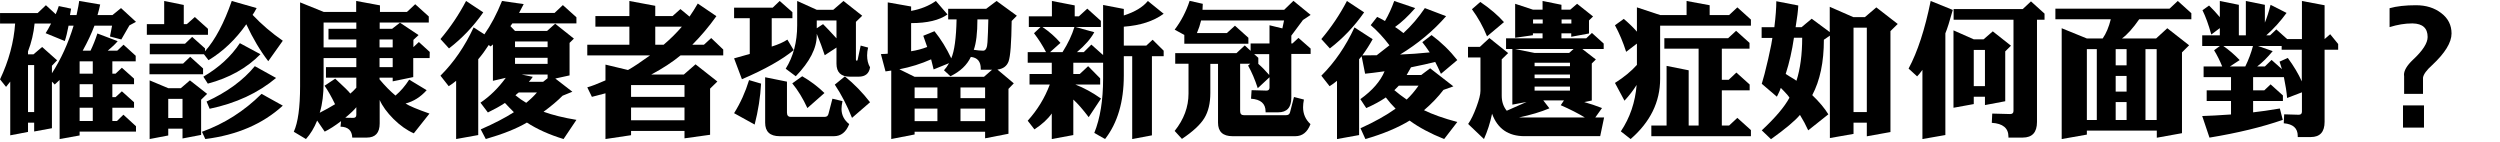 <?xml version="1.0" encoding="UTF-8" standalone="no"?>
<!DOCTYPE svg PUBLIC "-//W3C//DTD SVG 1.1//EN" "http://www.w3.org/Graphics/SVG/1.1/DTD/svg11.dtd">
<svg width="100%" height="100%" viewBox="0 0 529 30" version="1.1" xmlns="http://www.w3.org/2000/svg" xmlns:xlink="http://www.w3.org/1999/xlink" xml:space="preserve" xmlns:serif="http://www.serif.com/" style="fill-rule:evenodd;clip-rule:evenodd;stroke-linejoin:round;stroke-miterlimit:2;">
    <g transform="matrix(1,0,0,1,-94.654,-2289.34)">
        <g transform="matrix(1,0,0,1,0,689.222)">
            <path d="M114.284,1622.92L111.502,1622.92L111.502,1625.72L114.284,1625.72L114.284,1622.92ZM114.284,1617.93L111.502,1617.93L111.502,1620.67L114.284,1620.67L114.284,1617.93ZM114.284,1613.1L111.502,1613.1L111.502,1615.71L114.284,1615.71L114.284,1613.1ZM101.883,1613.88L100.581,1613.88L100.581,1623.83L101.883,1623.83L101.883,1613.88ZM110.229,1605.55L109.163,1605.55C108.907,1606.91 108.641,1608 108.364,1608.8L104.31,1607.14C104.646,1606.62 105.03,1605.94 105.464,1605.1L101.972,1605.1C101.774,1607.14 101.31,1609.11 100.581,1610.99L100.581,1611.62L101.735,1611.62L103.569,1610.06L106.737,1612.88L105.642,1614.03L105.642,1615.62C107.575,1612.61 109.104,1609.26 110.229,1605.55M123.429,1627.97L111.502,1627.97L111.502,1628.78L107.27,1629.54L107.27,1617.03L106.233,1618L105.642,1617.39L105.642,1627.25L101.883,1627.94L101.883,1626.08L100.581,1626.08L100.581,1628.03L96.821,1628.75L96.821,1617.39L95.934,1618.5L94.661,1616.91C96.516,1612.99 97.581,1609.05 97.857,1605.1L94.661,1605.1L94.661,1602.88L102.623,1602.88L104.369,1601.22C105.75,1602.47 106.44,1603.1 106.44,1603.12C106.677,1602.6 106.894,1602.03 107.093,1601.4L109.696,1601.95L109.46,1603.3L110.851,1603.3C111.167,1601.84 111.354,1600.84 111.413,1600.32L115.853,1601.07C115.734,1601.67 115.546,1602.42 115.29,1603.3L118.458,1603.3L120.263,1601.83L123.429,1604.74L122.038,1605.49L120.322,1608.47L117.925,1607.84L118.368,1605.55L114.64,1605.55C114.026,1607.19 113.198,1608.96 112.153,1610.84L113.81,1610.84C114.362,1609.7 114.847,1608.49 115.261,1607.2L119.553,1608.83C119.079,1609.41 118.378,1610.08 117.451,1610.84L119.464,1610.84L120.796,1609.58L123.37,1611.92L123.37,1613.1L118.428,1613.1L118.428,1615.71L119.108,1615.71L120.44,1614.45L123.016,1616.76L123.016,1617.93L118.428,1617.93L118.428,1620.67L119.108,1620.67L120.44,1619.44L123.016,1621.75L123.016,1622.92L118.428,1622.92L118.428,1625.72L119.405,1625.72L120.767,1624.39L123.429,1626.83L123.429,1627.97Z" style="fill-rule:nonzero;"/>
        </g>
        <g transform="matrix(1,0,0,1,153.075,2302.47)">
            <path d="M0,3.366C-3.809,6.552 -8.496,8.725 -14.06,9.887L-14.711,8.354C-10.35,6.351 -6.947,3.856 -4.5,0.872L0,3.366ZM-3.315,-1.654C-6.217,1.292 -9.926,3.366 -14.445,4.567L-15.391,3.095C-12.096,1.172 -9.521,-1.193 -7.666,-3.997L-3.315,-1.654ZM1.42,9.226C-2.803,13.093 -8.269,15.447 -14.977,16.289L-15.688,14.756C-10.951,13.053 -6.749,10.379 -3.078,6.731L1.42,9.226ZM-19.801,7.784L-22.821,7.784L-22.821,11.841L-19.801,11.841L-19.801,7.784ZM1.42,-4.509L-1.658,-0.181C-3.355,-2.384 -4.904,-4.989 -6.305,-7.995C-8.555,-4.788 -11.219,-2.255 -14.297,-0.392L-15.273,-1.654L-26.727,-1.654L-26.727,-3.877L-19.269,-3.877L-17.76,-5.32L-15.036,-2.886L-15.036,-2.284C-12.886,-4.708 -11.001,-8.255 -9.383,-12.923L-4.115,-11.421C-4.41,-10.86 -4.697,-10.378 -4.973,-9.978C-3.078,-7.974 -0.947,-6.152 1.42,-4.509M-14.592,6.731L-15.865,7.964L-15.865,15.418L-19.801,16.169L-19.801,14.095L-22.82,14.095L-22.82,15.538L-26.757,16.289L-26.757,3.877L-22.82,5.53L-20.156,5.53L-18.232,3.877L-14.592,6.731ZM-15.451,2.585L-26.786,2.585L-26.786,0.331L-19.684,0.331L-18.174,-1.113L-15.451,1.352L-15.451,2.585ZM-14.414,-5.771L-27.35,-5.771L-27.35,-8.025L-23.679,-8.025L-23.679,-12.923L-19.535,-12.082L-19.535,-8.025L-18.884,-8.025L-17.197,-9.528L-14.414,-7.032L-14.414,-5.771Z" style="fill-rule:nonzero;"/>
        </g>
        <g transform="matrix(1,0,0,1,0,689.222)">
            <path d="M177.747,1612.4L174.964,1612.4L174.964,1614.33L177.747,1614.33L177.747,1612.4ZM177.747,1608.47L174.964,1608.47L174.964,1610.15L177.747,1610.15L177.747,1608.47ZM170.052,1624.42L170.052,1622.8C169.657,1623.32 168.878,1624.07 167.714,1625.03L169.4,1625.06C169.835,1625.06 170.052,1624.85 170.052,1624.42M170.052,1610.15L170.052,1608.47L164.161,1608.47L164.161,1606.21L170.052,1606.21L170.052,1604.89L163.126,1604.89L163.126,1610.15L170.052,1610.15ZM170.052,1618.68L170.052,1616.55L163.628,1616.55L163.628,1614.33L170.052,1614.33L170.052,1612.4L163.126,1612.4L163.126,1617.6C163.126,1620.05 162.869,1622.12 162.356,1623.83L162.296,1623.98C163.46,1623.39 164.546,1622.79 165.553,1622.17C164.783,1620.57 164.044,1619.27 163.333,1618.26L165.583,1616.76C167.477,1618.5 168.542,1619.56 168.778,1619.92C169.134,1619.64 169.558,1619.23 170.052,1618.68M185.561,1612.4L182.097,1612.4L182.097,1616.43L177.747,1617.33L177.747,1616.55L174.964,1616.55L174.964,1616.91C176.128,1618.3 177.253,1619.44 178.339,1620.34C179.424,1619.42 180.391,1618.3 181.239,1616.97L184.938,1619.2C183.656,1620.64 182.167,1621.58 180.47,1622.02C181.22,1622.52 182.907,1623.23 185.53,1624.15L182.216,1628.33C180.756,1627.69 179.325,1626.68 177.925,1625.3C176.543,1623.91 175.566,1622.57 174.995,1621.27L174.995,1626.23C174.995,1628.23 174.087,1629.23 172.271,1629.23L169.193,1629.23C169.134,1627.73 168.306,1626.96 166.707,1626.92L166.825,1625.75C165.503,1626.75 164.349,1627.49 163.362,1627.97L161.765,1625.63C161.133,1627.19 160.344,1628.49 159.396,1629.54L156.821,1628C157.71,1626.06 158.153,1622.84 158.153,1618.35L158.153,1600.62L163.155,1602.64L170.022,1602.64L170.022,1600.32L175.054,1601.25L175.054,1602.64L180.767,1602.64L182.513,1601.01L185.384,1603.6L185.384,1604.89L174.995,1604.89L174.995,1606.21L177.628,1606.21L179.286,1604.92L183.223,1607.54L182.128,1608.56L182.128,1610.09L183.282,1609.01L185.591,1611.11L185.561,1612.4Z" style="fill-rule:nonzero;"/>
        </g>
        <g transform="matrix(1,0,0,1,210.528,2302.41)">
            <path d="M0,3.486L0,2.705L-5.475,2.705L-3.137,3.186C-3.354,3.526 -3.631,3.878 -3.967,4.237L-0.947,4.237L0,3.486ZM-2.25,6.491L-6.097,6.491C-6.176,6.572 -6.305,6.673 -6.482,6.792C-6.619,6.932 -6.729,7.032 -6.807,7.092C-6.078,7.694 -5.317,8.225 -4.528,8.686C-3.602,7.924 -2.842,7.193 -2.25,6.491M0,-0.841L-6.896,-0.841L-6.896,0.451L0,0.451L0,-0.841ZM0,-4.298L-6.896,-4.298L-6.896,-3.095L0,-3.095L0,-4.298ZM-13.615,-10.458C-15.667,-7.513 -18.084,-4.969 -20.865,-2.826L-22.672,-4.809C-20.58,-7.273 -18.775,-9.958 -17.255,-12.863L-13.615,-10.458ZM6.098,12.292L3.375,16.349C0.355,15.427 -2.23,14.265 -4.381,12.863C-6.512,14.126 -9.412,15.287 -13.082,16.349L-14.148,14.305C-11.307,13.063 -8.968,11.851 -7.133,10.669C-7.844,9.967 -8.475,9.317 -9.027,8.715C-10.033,9.377 -11.237,10.048 -12.638,10.729L-14.207,8.655C-12.215,7.313 -10.428,5.559 -8.85,3.396L-11.572,4.027L-11.572,-3.667L-12.076,-3.245L-12.461,-3.546C-13.211,-2.384 -13.949,-1.382 -14.68,-0.54L-14.68,15.507L-19.356,16.349L-19.356,4.027C-19.83,4.428 -20.354,4.809 -20.926,5.169L-22.672,2.945C-19.85,0.14 -17.512,-3.265 -15.656,-7.273L-13.378,-5.8C-11.998,-7.764 -10.754,-10.118 -9.648,-12.863L-5.061,-12.202C-5.338,-11.641 -5.663,-11.019 -6.037,-10.339L1.48,-10.339L3.227,-11.992L6.098,-9.408L6.098,-8.115L-7.459,-8.115L-7.873,-7.544L-6.896,-6.522L-0.118,-6.522L1.599,-8.054L5.564,-4.899L4.646,-3.997L4.646,2.885L1.628,3.546L5.238,6.341L3.166,7.182C2.141,8.225 0.799,9.357 -0.857,10.579C1.096,11.28 3.414,11.851 6.098,12.292" style="fill-rule:nonzero;"/>
        </g>
        <g transform="matrix(1,0,0,1,238.931,2313.32)">
            <path d="M0,-18.333L-5.624,-18.333L-5.624,-14.517L-3.848,-14.517C-2.369,-15.778 -1.086,-17.051 0,-18.333M0.562,-1.232L-10.745,-1.232L-10.745,1.473L0.562,1.473L0.562,-1.232ZM0.562,-5.981L-10.745,-5.981L-10.745,-3.487L0.562,-3.487L0.562,-5.981ZM8.76,-12.263L-0.268,-12.263C-2.023,-10.819 -4.096,-9.468 -6.482,-8.205L0.414,-8.205L2.9,-10.369L7.518,-6.732L5.979,-5.229L5.979,4.538L0.562,5.289L0.562,3.727L-10.744,3.727L-10.744,4.628L-16.16,5.439L-16.16,-4.237C-17.542,-3.856 -18.499,-3.606 -19.031,-3.487L-20.008,-5.5C-19.121,-5.741 -17.838,-6.231 -16.16,-6.973L-16.16,-10.309L-11.396,-9.167C-10.369,-9.728 -8.811,-10.76 -6.719,-12.263L-20.008,-12.263L-20.008,-14.517L-11.1,-14.517L-11.1,-18.333L-18.291,-18.333L-18.291,-20.587L-11.1,-20.587L-11.1,-23.772L-5.624,-22.751L-5.624,-20.587L-1.954,-20.587L-0.297,-22.06L1.627,-20.468C2.199,-21.288 2.781,-22.21 3.373,-23.231L7.311,-20.558C5.751,-18.373 4.055,-16.359 2.219,-14.517L4.676,-14.517L6.215,-15.929L8.76,-13.495L8.76,-12.263Z" style="fill-rule:nonzero;"/>
        </g>
        <g transform="matrix(1,0,0,1,278.757,2296.73)">
            <path d="M0,14.245L-3.818,17.551C-4.864,14.927 -6.078,12.583 -7.459,10.518L-5.328,8.775C-3.355,10.379 -1.58,12.202 0,14.245M-7.104,0.722L-7.104,-3.066L-11.277,-3.066L-11.277,-1.413L-9.945,-2.284C-9.314,-1.663 -8.367,-0.661 -7.104,0.722M-9.648,12.292L-13.26,15.477C-14.188,13.454 -15.254,11.711 -16.457,10.248L-14.355,8.745C-12.619,9.747 -11.051,10.93 -9.648,12.292M0,6.852C-0.197,8.175 -1.007,8.835 -2.428,8.835L-4.262,8.835C-6.156,8.835 -7.104,7.914 -7.104,6.071L-7.104,2.675L-9.59,4.298C-10.063,2.854 -10.627,1.343 -11.277,-0.241L-11.277,0.09C-11.277,2.795 -12.757,5.681 -15.717,8.745L-17.848,7.152C-16.23,4.567 -15.42,1.503 -15.42,-2.044L-15.42,-7.183L-11.277,-5.319L-7.785,-5.319L-5.624,-7.183L-1.658,-4.058L-2.99,-2.765L-2.99,5.199C-2.99,5.36 -2.95,5.439 -2.871,5.439L-2.783,5.439C-2.684,5.439 -2.625,5.349 -2.605,5.169L-1.983,2.254L-0.414,2.675C-0.553,3.235 -0.622,3.786 -0.622,4.327C-0.622,5.329 -0.414,6.171 0,6.852M-4.41,18.874C-5.082,20.576 -6.156,21.428 -7.637,21.428L-19.12,21.428C-21.173,21.428 -22.198,20.476 -22.198,18.573L-22.198,8.956L-17.581,9.888L-17.581,16.439C-17.581,17.04 -17.314,17.341 -16.782,17.341L-9.59,17.341C-9.156,17.341 -8.89,17.12 -8.791,16.68L-7.962,13.494L-5.832,14.005C-5.969,14.646 -6.038,15.197 -6.038,15.657C-6.038,16.939 -5.496,18.012 -4.41,18.874M-23.057,10.307C-23.215,13.153 -23.668,16.038 -24.418,18.964L-28.77,16.559C-27.428,14.416 -26.371,12.081 -25.602,9.558L-23.057,10.307ZM-16.16,3.216C-18.607,5.239 -22.258,7.293 -27.111,9.376L-28.77,4.958C-28.275,4.839 -27.171,4.528 -25.454,4.026L-25.454,-3.546L-28.77,-3.546L-28.77,-5.771L-20.6,-5.771L-19.12,-7.183L-16.428,-4.81L-16.428,-3.546L-20.807,-3.546L-20.807,2.464C-19.406,2.024 -18.302,1.532 -17.492,0.991L-16.16,3.216Z" style="fill-rule:nonzero;"/>
        </g>
        <g transform="matrix(1,0,0,1,303.784,2314.85)">
            <path d="M0,-21.4L-2.309,-21.4C-2.309,-18.535 -2.566,-16.39 -3.078,-14.968C-2.289,-14.848 -1.629,-14.788 -1.096,-14.788C-0.543,-14.788 -0.238,-15.388 -0.178,-16.591C-0.1,-17.773 -0.041,-19.376 0,-21.4M-0.682,-2.526L-5.891,-2.526L-5.891,0.119L-0.682,0.119L-0.682,-2.526ZM-0.682,-7.004L-5.891,-7.004L-5.891,-4.75L-0.682,-4.75L-0.682,-7.004ZM-10.773,-2.526L-15.598,-2.526L-15.598,0.119L-10.773,0.119L-10.773,-2.526ZM-10.773,-7.004L-15.598,-7.004L-15.598,-4.75L-10.773,-4.75L-10.773,-7.004ZM0.799,-10.761L-1.6,-10.761L-1.6,-10.971C-1.6,-12.494 -2.299,-13.326 -3.7,-13.465C-4.51,-11.742 -5.949,-10.38 -8.021,-9.379L-9.383,-10.64C-8.988,-11.061 -8.633,-11.562 -8.317,-12.143L-11.573,-10.821C-11.791,-11.742 -11.969,-12.454 -12.105,-12.955C-14.218,-12.013 -16.457,-11.312 -18.824,-10.851L-15.599,-9.257L-0.918,-9.257L0.799,-10.761ZM6.037,-22.181L4.941,-21.069C4.883,-16.421 4.666,-13.576 4.291,-12.534C3.916,-11.511 3.127,-10.931 1.924,-10.791L5.387,-7.876L4.262,-6.703L4.262,2.793L-0.682,3.755L-0.682,2.372L-15.599,2.372L-15.599,2.944L-20.541,3.906L-20.541,-10.58C-20.996,-10.5 -21.399,-10.44 -21.755,-10.4L-22.731,-14.066C-22.574,-14.087 -22.367,-14.097 -22.109,-14.097C-21.795,-14.097 -21.518,-14.117 -21.281,-14.157L-21.281,-25.006L-16.338,-24.134L-16.338,-23.203C-14.326,-23.564 -12.58,-24.265 -11.1,-25.306L-8.643,-22.452C-10.359,-21.229 -12.926,-20.619 -16.338,-20.619L-16.338,-14.668C-15.154,-14.848 -14.02,-15.148 -12.935,-15.57C-13.014,-15.849 -13.289,-16.64 -13.764,-17.943L-11.396,-18.906C-10.034,-17.222 -8.85,-15.308 -7.844,-13.166C-7.174,-14.708 -6.799,-17.453 -6.719,-21.4L-8.495,-21.4L-8.495,-23.654L-0.445,-23.654L1.746,-25.306L6.037,-22.181Z" style="fill-rule:nonzero;"/>
        </g>
        <g transform="matrix(1,0,0,1,322.004,2313.26)">
            <path d="M0,-18.212L-6.778,-18.212C-5.317,-17.231 -4.046,-16.108 -2.96,-14.847L-5.15,-12.894L-2.517,-12.894C-1.353,-14.736 -0.514,-16.509 0,-18.212M18.883,-12.022L16.397,-12.022L16.397,4.719L12.224,5.5L12.224,-12.022L10.448,-12.022L10.448,-7.935C10.448,-2.384 9.126,2.094 6.481,5.5L4.202,4.208C5.446,1.122 6.067,-2.704 6.067,-7.273L6.067,-10.64L-0.237,-10.64L-0.237,-8.265L1.124,-8.265L2.9,-9.917L5.446,-7.333L5.446,-6.04L0.177,-6.04C2.032,-5.319 3.848,-4.327 5.624,-3.066L3.019,0.872C1.776,-0.771 0.69,-2.014 -0.237,-2.855L-0.237,4.658L-4.795,5.5L-4.795,0.091C-5.644,1.292 -6.866,2.414 -8.465,3.456L-9.886,1.623C-7.834,-0.642 -6.274,-3.195 -5.21,-6.04L-9.501,-6.04L-9.501,-8.265L-4.795,-8.265L-4.795,-10.64L-9.886,-10.64L-9.886,-12.894L-6.009,-12.894C-6.739,-14.296 -7.587,-15.628 -8.554,-16.89L-7.163,-18.212L-9.649,-18.212L-9.649,-20.467L-4.766,-20.467L-4.766,-23.712L0.06,-22.78L0.06,-20.467L0.946,-20.467L2.722,-22.089L5.593,-19.505L5.593,-18.212L0.207,-18.212L4.202,-17.101C3.433,-15.698 2.21,-14.296 0.532,-12.894L1.983,-12.894L3.581,-14.485L6.067,-12.262L6.067,-22.871L10.448,-22.029L10.448,-20.648C12.776,-21.388 14.474,-22.409 15.538,-23.712L18.883,-21.008C16.752,-19.444 13.94,-18.532 10.448,-18.273L10.448,-14.275L15.213,-14.275L16.545,-15.508L18.883,-13.193L18.883,-12.022Z" style="fill-rule:nonzero;"/>
        </g>
        <g transform="matrix(1,0,0,1,363.221,2303.04)">
            <path d="M0,2.166L0,-2.252L-3.196,-2.252L-2.308,-1.471L-2.308,-0.179C-1.618,0.402 -0.849,1.184 0,2.166M8.731,12.564C8.08,14.267 7.015,15.118 5.535,15.118L-7.755,15.118C-9.808,15.118 -10.833,14.167 -10.833,12.264L-10.833,-0.179L-12.46,-0.179L-12.46,5.982C-12.46,8.146 -12.885,9.92 -13.733,11.302C-14.581,12.685 -16.159,14.146 -18.468,15.689L-20.007,14.007C-18.054,11.562 -17.077,8.928 -17.077,6.103L-17.077,-0.209L-19.89,-0.209L-19.89,-2.463L-6.925,-2.463L-5.179,-4.086L-3.937,-2.943L-3.937,-4.506L0.06,-4.506L0.06,-8.354L2.782,-7.692L3.138,-9.375L-14.413,-9.375C-14.631,-8.453 -14.927,-7.562 -15.302,-6.701L-8.968,-6.701L-7.251,-8.264L-4.409,-5.709L-4.409,-4.446L-17.966,-4.446L-17.966,-6.311L-20.007,-7.422C-18.626,-9.244 -17.571,-11.279 -16.841,-13.523L-14.058,-12.892C-14.058,-12.631 -14.079,-12.211 -14.118,-11.629L3.167,-11.629L5.121,-13.523L8.761,-10.547L7.134,-9.465L4.677,-6.16L4.677,-4.506L4.913,-4.506L6.187,-5.679L8.761,-3.425L8.761,-2.283L4.677,-2.283L4.677,7.004C4.677,9.048 3.749,10.069 1.895,10.069L-0.77,10.069L-0.77,9.889C-0.77,8.227 -1.796,7.324 -3.848,7.185L-3.729,5.381L-0.593,5.471C-0.159,5.471 0.06,5.261 0.06,4.84L0.06,2.646L-2.427,4.961C-3.019,3.137 -3.699,1.545 -4.469,0.182L-4.024,-0.209L-6.155,-0.209L-6.155,9.799C-6.155,10.38 -5.899,10.671 -5.386,10.671L3.582,10.671C4.035,10.671 4.312,10.46 4.409,10.039L5.239,6.824L7.341,7.365C7.222,7.966 7.163,8.507 7.163,8.988C7.163,10.41 7.686,11.603 8.731,12.564" style="fill-rule:nonzero;"/>
        </g>
        <g transform="matrix(1,0,0,1,394.819,2300.85)">
            <path d="M0,6.612L-4.174,6.612C-4.588,7.052 -4.903,7.374 -5.12,7.573C-4.371,8.215 -3.503,8.876 -2.516,9.557C-1.668,8.776 -0.829,7.794 0,6.612M-11.514,-8.896C-13.565,-5.951 -15.982,-3.407 -18.765,-1.263L-20.57,-3.246C-18.479,-5.71 -16.674,-8.396 -15.154,-11.3L-11.514,-8.896ZM8.198,14.305L5.416,17.912C2.516,16.75 0.078,15.447 -1.895,14.005C-4.381,15.527 -7.498,16.83 -11.247,17.912L-12.283,15.628C-9.322,14.285 -6.848,12.903 -4.855,11.48C-5.564,10.779 -6.256,9.988 -6.926,9.106C-8.051,9.887 -9.432,10.639 -11.069,11.36L-12.313,9.466C-9.768,7.643 -8.061,5.68 -7.192,3.576C-9.087,3.837 -10.458,4.007 -11.307,4.087L-12.046,0.39C-12.224,0.631 -12.401,0.841 -12.579,1.022L-12.579,17.07L-17.256,17.912L-17.256,5.59C-17.729,5.991 -18.252,6.372 -18.824,6.731L-20.57,4.508C-17.749,1.703 -15.411,-1.702 -13.557,-5.71L-9.709,-3.216C-10.359,-2.034 -11.09,-0.892 -11.898,0.21C-10.596,0.21 -9.58,0.2 -8.85,0.18C-7.567,-0.822 -6.67,-1.523 -6.156,-1.923C-7.399,-3.566 -8.723,-4.99 -10.123,-6.192L-8.761,-7.935C-8.426,-7.794 -7.873,-7.503 -7.104,-7.063C-6.354,-8.345 -5.703,-9.757 -5.15,-11.3L-0.71,-9.798C-2.191,-8.095 -3.611,-6.763 -4.973,-5.8C-4.42,-5.441 -3.828,-5.009 -3.196,-4.509C-1.479,-6.091 0.029,-7.855 1.332,-9.798L5.831,-8.085C3.127,-4.979 -0.118,-2.275 -3.906,0.03C-1.875,-0.05 0.217,-0.2 2.368,-0.421C1.775,-1.302 1.253,-2.024 0.799,-2.585L2.753,-4.087C4.805,-2.565 6.619,-0.802 8.198,1.202L4.735,4.117C4.242,3.015 3.837,2.175 3.522,1.592C2.298,1.913 0.592,2.294 -1.599,2.735C-1.914,3.316 -2.22,3.857 -2.516,4.358L0.562,4.358L2.456,2.945L7.37,6.762L5.269,7.513C4.144,8.997 2.771,10.428 1.154,11.811C2.949,12.692 5.298,13.524 8.198,14.305" style="fill-rule:nonzero;"/>
        </g>
        <g transform="matrix(1,0,0,1,0,689.222)">
            <path d="M427.157,1604.23L425.086,1604.23L425.086,1605.1L427.157,1605.1L427.157,1604.23ZM426.861,1618.44L419.373,1618.44L419.373,1619.29L426.861,1619.29L426.861,1618.44ZM426.861,1615.89L419.373,1615.89L419.373,1616.67L426.861,1616.67L426.861,1615.89ZM426.861,1613.39L419.373,1613.39L419.373,1614.12L426.861,1614.12L426.861,1613.39ZM421.09,1604.23L419.048,1604.23L419.048,1605.1L421.09,1605.1L421.09,1604.23ZM429.999,1624.97C428.617,1624.13 426.921,1623.26 424.908,1622.38L425.589,1621.36L421.208,1621.36L422.511,1623.04C420.694,1623.81 418.555,1624.44 416.088,1624.97L429.999,1624.97ZM427.63,1610.48L415.141,1610.48L419.373,1611.32L426.684,1611.32L427.63,1610.48ZM412.892,1604.8L409.31,1607.81C408.462,1605.72 407.396,1603.81 406.112,1602.07L407.89,1600.53C409.979,1601.96 411.647,1603.38 412.892,1604.8M434.083,1624.97L433.255,1628.93L417.242,1628.93C413.809,1628.93 411.52,1627.35 410.376,1624.18C409.979,1626.09 409.408,1627.87 408.659,1629.54L405.313,1626.35C405.906,1625.51 406.488,1624.32 407.061,1622.77C407.633,1621.23 407.919,1620.09 407.919,1619.35L407.919,1612.28L405.285,1612.28L405.285,1610.03L407.801,1610.03L409.813,1608.17L413.778,1611.35L412.418,1612.67L412.418,1620.37C412.418,1621.63 412.773,1622.69 413.483,1623.55C413.778,1623.43 415.18,1622.81 417.687,1621.69L414.667,1622.26L414.667,1610.48L413.335,1610.48L413.335,1608.23L421.061,1608.23L421.061,1607.17L419.018,1607.17L419.018,1607.57L415.259,1608.11L415.259,1600.92L419.018,1602.16L421.061,1602.16L421.061,1600.32L425.056,1601.13L425.056,1602.16L426.921,1602.16L428.371,1600.92L431.745,1603.6L430.887,1604.44L430.887,1607.2L427.128,1607.9L427.128,1607.17L425.056,1607.17L425.056,1608.23L430.295,1608.23L431.508,1607.09L433.995,1609.34L433.995,1610.48L429.466,1610.48L432.337,1612.7L431.478,1613.55L431.478,1621.39L429.88,1621.72C431.104,1622.06 432.356,1622.48 433.64,1622.98L432.219,1624.97L434.083,1624.97Z" style="fill-rule:nonzero;"/>
        </g>
        <g transform="matrix(1,0,0,1,465.148,2290.15)">
            <path d="M0,28.008L-21.072,28.008L-21.072,25.754L-17.846,25.754L-17.846,13.132L-13.17,14.064L-13.17,25.754L-11.068,25.754L-11.068,9.495L-18.318,9.495L-18.318,7.271L-4.823,7.271L-3.136,5.708L-0.295,8.263L-0.295,9.495L-6.155,9.495L-6.155,16.077L-4.705,16.077L-3.077,14.544L-0.266,17.07L-0.266,18.301L-6.155,18.301L-6.155,25.754L-4.617,25.754L-2.87,24.131L0,26.716L0,28.008ZM0,4.626L-19.208,4.626L-19.208,15.866C-19.208,20.755 -21.29,25.003 -25.453,28.61L-27.524,26.987C-25.591,24.102 -24.476,20.825 -24.18,17.159C-24.891,18.301 -25.75,19.413 -26.755,20.495L-28.768,16.738C-26.894,15.556 -25.345,14.284 -24.121,12.921L-24.121,8.413L-26.4,10.156C-27.051,8.112 -27.841,6.239 -28.768,4.536L-26.902,3.184C-25.759,4.165 -24.831,5.068 -24.121,5.889L-24.121,0.749L-19.208,2.372L-13.613,2.372L-13.613,-0.602L-8.73,0.298L-8.73,2.372L-4.617,2.372L-2.87,0.749L0,3.334L0,4.626Z" style="fill-rule:nonzero;"/>
        </g>
        <g transform="matrix(1,0,0,1,0,689.311)">
            <path d="M489.672,1605.88L486.86,1605.88L486.86,1623.74L489.672,1623.74L489.672,1605.88ZM475.997,1608.02L474.252,1608.02C473.856,1610.74 473.275,1613.3 472.506,1615.68C472.663,1615.8 472.949,1615.98 473.364,1616.22C474.055,1616.62 474.528,1616.92 474.784,1617.12C475.593,1614.6 475.997,1611.56 475.997,1608.02M496.212,1605.1L494.674,1606.61L494.674,1627.97L489.672,1628.87L489.672,1625.99L486.86,1625.99L486.86,1628.36L481.858,1629.24L481.858,1607.57L480.586,1608.44C480.586,1613.17 479.767,1617.07 478.128,1620.16C479.608,1621.58 480.743,1622.93 481.532,1624.22L477.271,1627.61C476.796,1626.55 476.214,1625.46 475.524,1624.34C474.497,1625.58 472.456,1627.29 469.397,1629.48L467.444,1627.61C470.305,1624.95 472.259,1622.64 473.305,1620.7C473.107,1620.36 472.692,1619.87 472.062,1619.23C471.785,1618.95 471.588,1618.75 471.47,1618.63C471.352,1619.01 471.153,1619.47 470.878,1620.01C470.759,1620.23 470.68,1620.39 470.641,1620.49L467.444,1617.76C467.778,1616.73 468.233,1614.98 468.806,1612.5C469.358,1610.01 469.654,1608.53 469.693,1608.05L467.415,1608.05L467.415,1605.79L470.108,1605.79C470.384,1603.55 470.522,1601.72 470.522,1600.29L475.169,1601.19C475.13,1602.22 474.942,1603.75 474.606,1605.79L475.85,1605.79L478.011,1603.99L481.829,1606.82L481.829,1601.47L486.831,1603.66L489.258,1603.66L491.685,1601.59L496.212,1605.1Z" style="fill-rule:nonzero;"/>
        </g>
        <g transform="matrix(1,0,0,1,0,689.222)">
            <path d="M514.67,1610.69L512.302,1610.69L512.302,1618.35L514.67,1618.35L514.67,1610.69ZM527.278,1604.29L525.681,1604.29L525.681,1625.93C525.681,1628.13 524.674,1629.23 522.661,1629.23L519.642,1629.23L519.642,1629.05C519.642,1627.23 518.468,1626.25 516.12,1626.11L516.209,1624.15L519.997,1624.25C520.471,1624.25 520.708,1624.03 520.708,1623.59L520.708,1604.29L508.04,1604.29L508.04,1602.04L522.661,1602.04L524.407,1600.41L527.278,1603L527.278,1604.29ZM520.175,1609.79L518.962,1610.99L518.962,1621.54L514.67,1622.35L514.67,1620.58L512.302,1620.58L512.302,1622.14L508.011,1622.92L508.011,1606.54L512.302,1608.44L514.374,1608.44L516.327,1606.75L520.175,1609.79ZM507.862,1602.22C507.211,1604.58 506.688,1606.23 506.294,1607.17L506.294,1628.69L501.439,1629.54L501.439,1614.9C500.985,1615.54 500.61,1616 500.315,1616.28L498.509,1614.63C500.404,1611.12 501.963,1606.35 503.187,1600.32L507.862,1602.22Z" style="fill-rule:nonzero;"/>
        </g>
        <g transform="matrix(1,0,0,1,0,689.222)">
            <path d="M551.004,1610.51L548.636,1610.51L548.636,1625.51L551.004,1625.51L551.004,1610.51ZM544.641,1621.72L542.332,1621.72L542.332,1625.51L544.641,1625.51L544.641,1621.72ZM544.641,1616.19L542.332,1616.19L542.332,1619.5L544.641,1619.5L544.641,1616.19ZM544.641,1610.51L542.332,1610.51L542.332,1613.94L544.641,1613.94L544.641,1610.51ZM538.336,1610.51L536.234,1610.51L536.234,1625.51L538.336,1625.51L538.336,1610.51ZM558.344,1604.2L547.304,1604.2C546.021,1606.06 544.808,1607.41 543.663,1608.26L550.886,1608.26L553.253,1606.09L557.87,1609.7L556.361,1611.2L556.361,1628.3L551.033,1629.26L551.033,1627.76L536.234,1627.76L536.234,1628.6L530.907,1629.54L530.907,1606.09L536.234,1608.26L539.579,1608.26C540.309,1607.22 540.882,1605.86 541.296,1604.2L529.575,1604.2L529.575,1601.95L553.726,1601.95L555.473,1600.32L558.344,1602.91L558.344,1604.2Z" style="fill-rule:nonzero;"/>
        </g>
        <g transform="matrix(1,0,0,1,581.714,2301.45)">
            <path d="M0,5.109L0,-1.592L-4.262,-1.592L-4.262,-2.374L-9.264,-2.374L-6.156,-1.292C-7.262,0.05 -8.356,1.132 -9.441,1.954L-7.813,1.954L-6.393,0.571L-4.203,2.525C-4.262,2.365 -4.43,1.834 -4.706,0.931L-2.96,0.15C-1.697,1.874 -0.71,3.527 0,5.109M-10.329,-2.374L-16.604,-2.374C-15.44,-1.573 -14.286,-0.58 -13.142,0.601L-15.213,1.954L-11.957,1.954C-11.268,0.551 -10.725,-0.891 -10.329,-2.374M7.695,-1.592L4.824,-1.592L4.824,13.674C4.824,15.818 3.848,16.89 1.895,16.89L-0.858,16.89L-0.858,16.65C-0.858,15.027 -1.844,14.135 -3.818,13.975L-3.729,12.082L-0.652,12.171C-0.197,12.171 0.029,11.952 0.029,11.511L0.029,7.423L-3.107,8.626C-3.207,7.383 -3.434,5.911 -3.789,4.208L-10.301,4.208L-10.301,7.003L-7.932,7.003L-6.602,5.74L-3.995,8.085L-3.995,9.256L-10.301,9.256L-10.301,11.661C-8.801,11.502 -6.916,11.23 -4.646,10.849L-4.025,13.254C-8.405,14.776 -13.575,16.029 -19.534,17.01L-21.073,12.442C-19.594,12.402 -17.562,12.293 -14.977,12.112L-14.977,9.256L-20.126,9.256L-20.126,7.003L-14.977,7.003L-14.977,4.208L-20.777,4.208L-20.777,1.954L-16.841,1.954C-17.334,0.732 -17.906,-0.411 -18.558,-1.473L-17.344,-2.374L-21.073,-2.374L-21.073,-4.628L-17.344,-4.628L-17.344,-6.161L-19.15,-4.809C-19.722,-6.871 -20.344,-8.584 -21.014,-9.948L-19.623,-10.94C-18.834,-10.178 -18.074,-9.356 -17.344,-8.475L-17.344,-11.901L-13.318,-11.09L-13.318,-4.628L-11.839,-4.628L-11.839,-11.901L-7.813,-11.09L-7.813,-7.332C-7.4,-8.315 -6.995,-9.567 -6.602,-11.09L-3.226,-9.377C-4.489,-7.633 -5.919,-6.051 -7.518,-4.628L-6.719,-4.628L-5.387,-5.891L-3.107,-3.847L0.029,-3.847L0.029,-11.901L4.824,-11L4.824,-3.847L6.009,-4.869L7.695,-2.795L7.695,-1.592Z" style="fill-rule:nonzero;"/>
        </g>
        <g transform="matrix(1,0,0,1,0,687.717)">
            <path d="M607.57,1628.63L603.13,1628.63L603.13,1623.92L607.57,1623.92L607.57,1628.63ZM613.401,1608.71C613.401,1610.61 612.029,1612.85 609.288,1615.41C608.104,1616.47 607.462,1617.36 607.362,1618.06L607.362,1621.48L603.367,1621.48L603.367,1617.73C603.347,1617.65 603.338,1617.56 603.338,1617.45C603.338,1616.53 603.969,1615.47 605.232,1614.27C607.304,1612.35 608.34,1610.74 608.34,1609.46C608.34,1607.58 607.284,1606.62 605.173,1606.58L605.024,1606.58C603.544,1606.58 601.966,1606.84 600.289,1607.36L600.289,1603.36C601.77,1602.94 603.634,1602.73 605.883,1602.73C608.015,1602.73 609.8,1603.29 611.24,1604.41C612.681,1605.51 613.401,1606.95 613.401,1608.71" style="fill-rule:nonzero;"/>
        </g>
    </g>
</svg>
